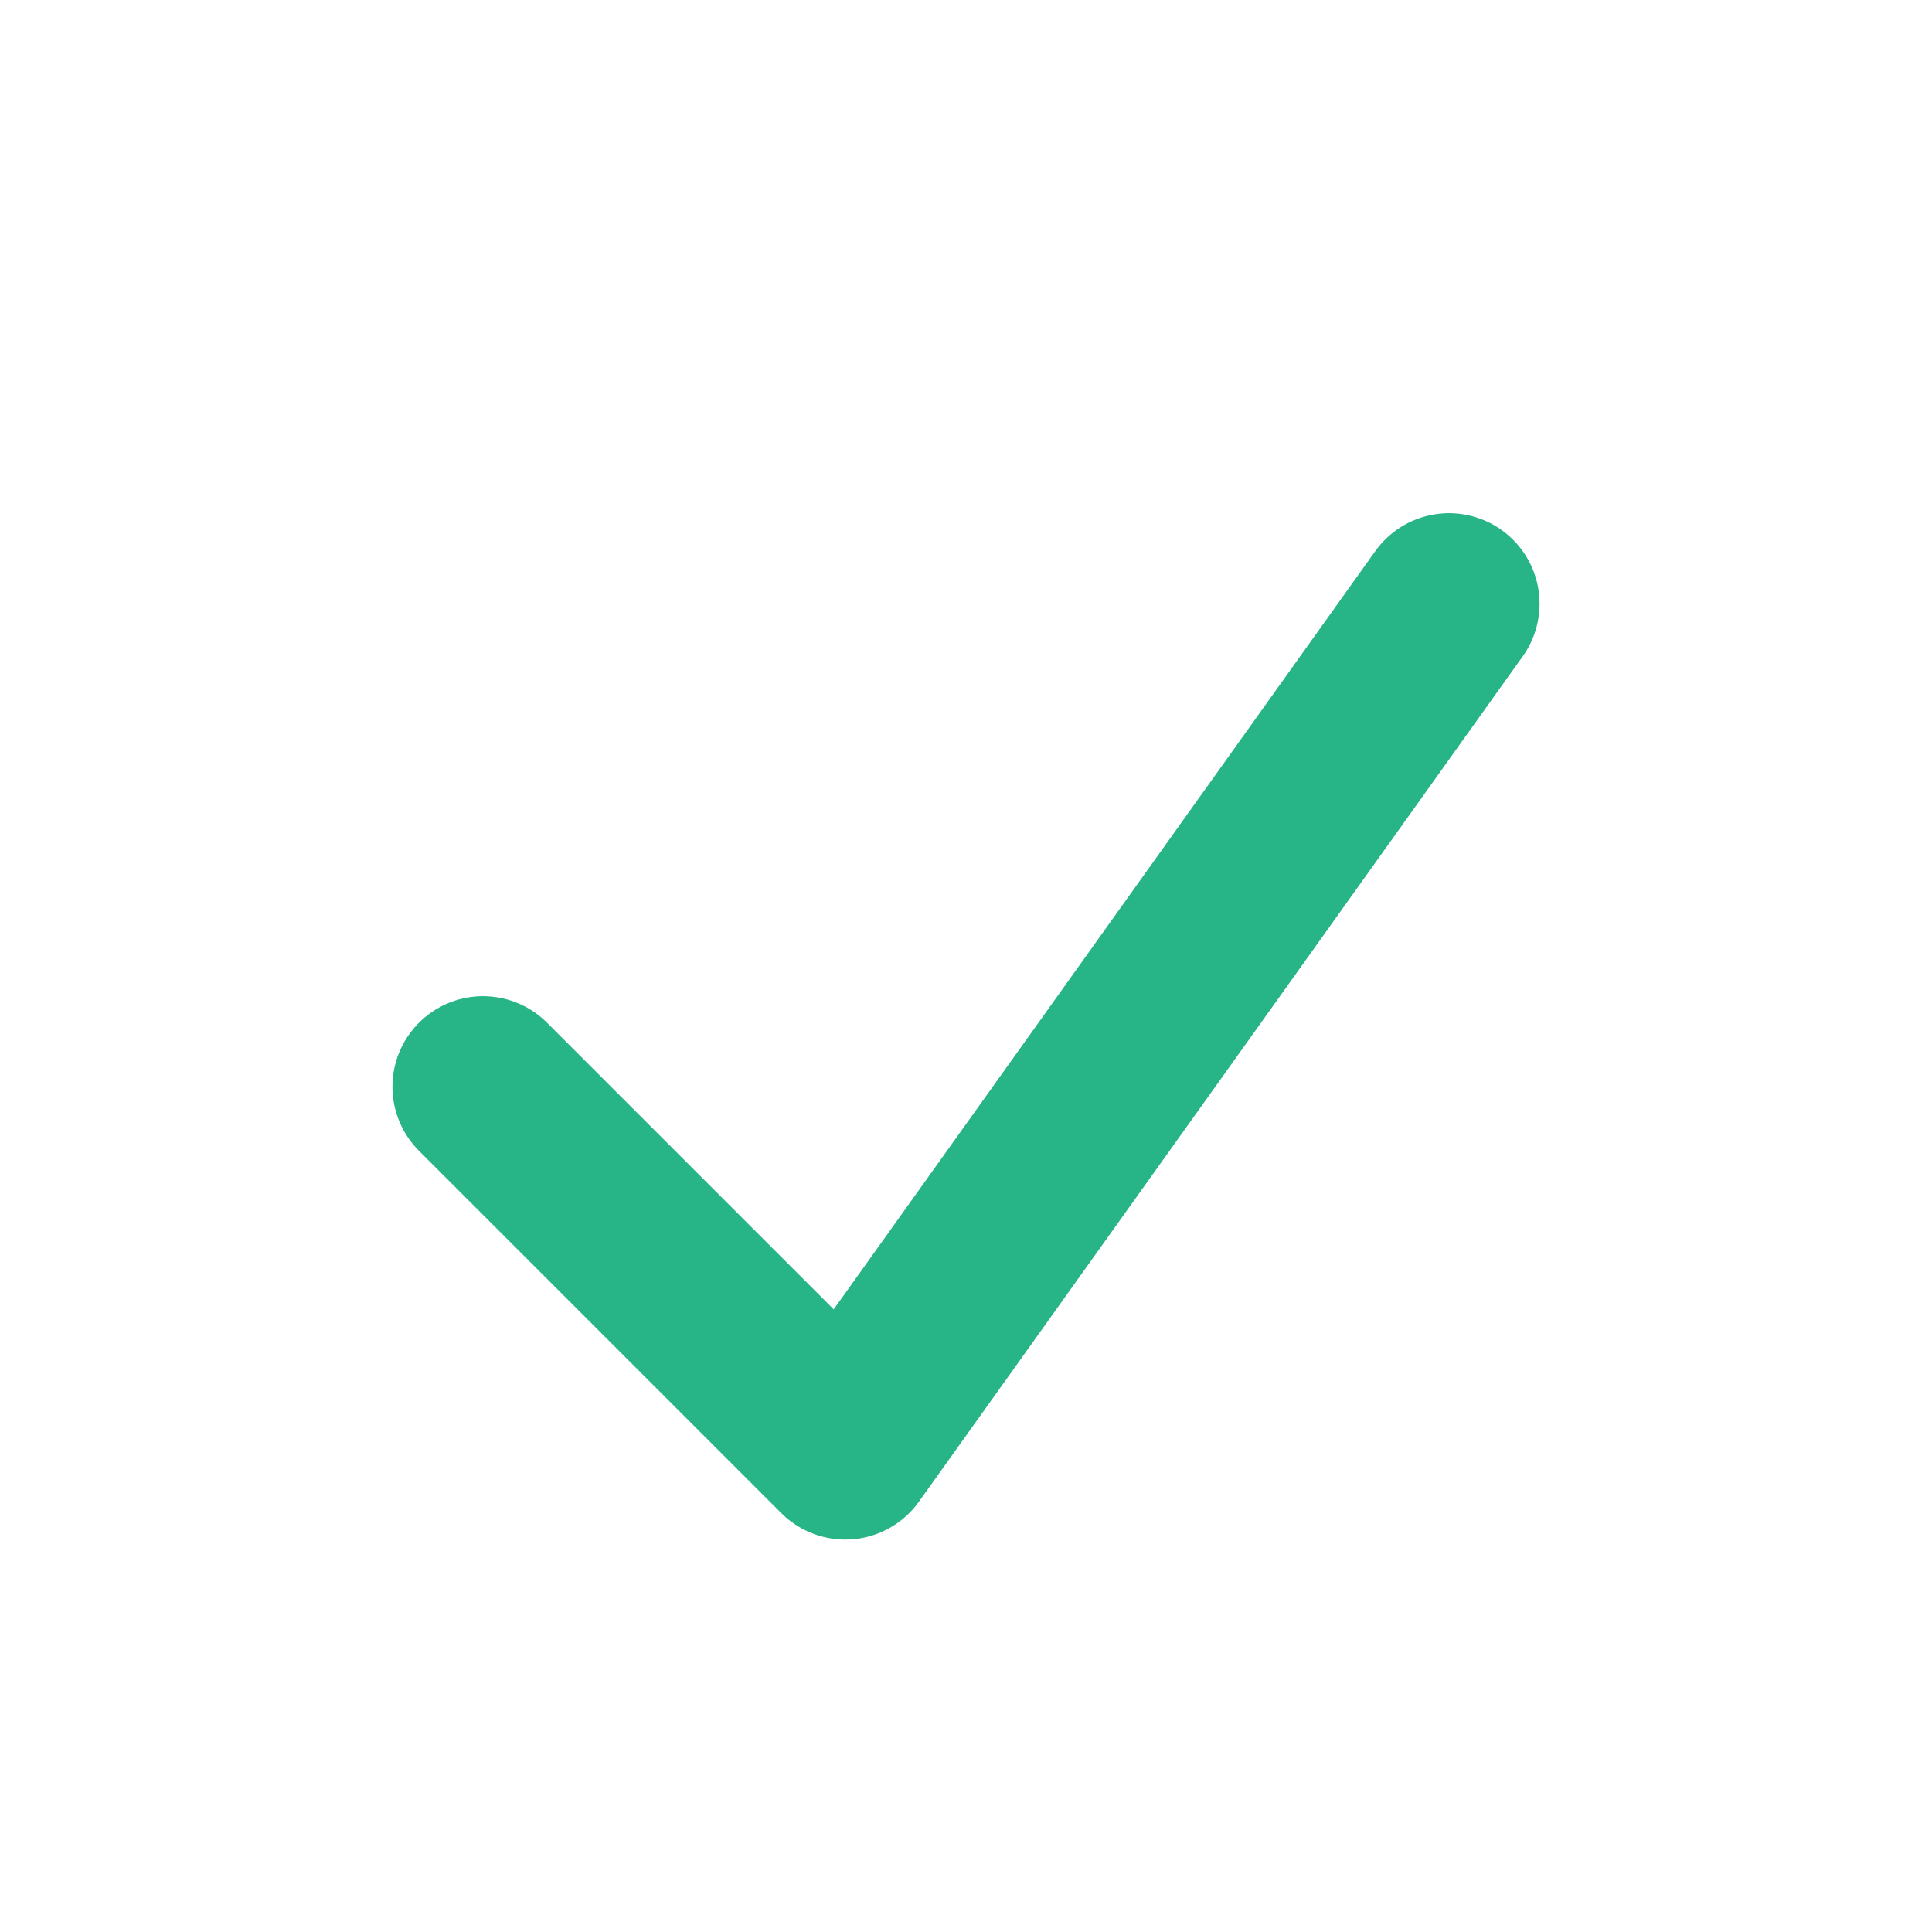 <?xml version="1.0" encoding="UTF-8"?>
<svg xmlns="http://www.w3.org/2000/svg" width="32" height="32" viewBox="0 0 32 32"><polyline points="8 18 14 24 24 10" fill="none" stroke="#27B487" stroke-width="3" stroke-linecap="round" stroke-linejoin="round"/></svg>